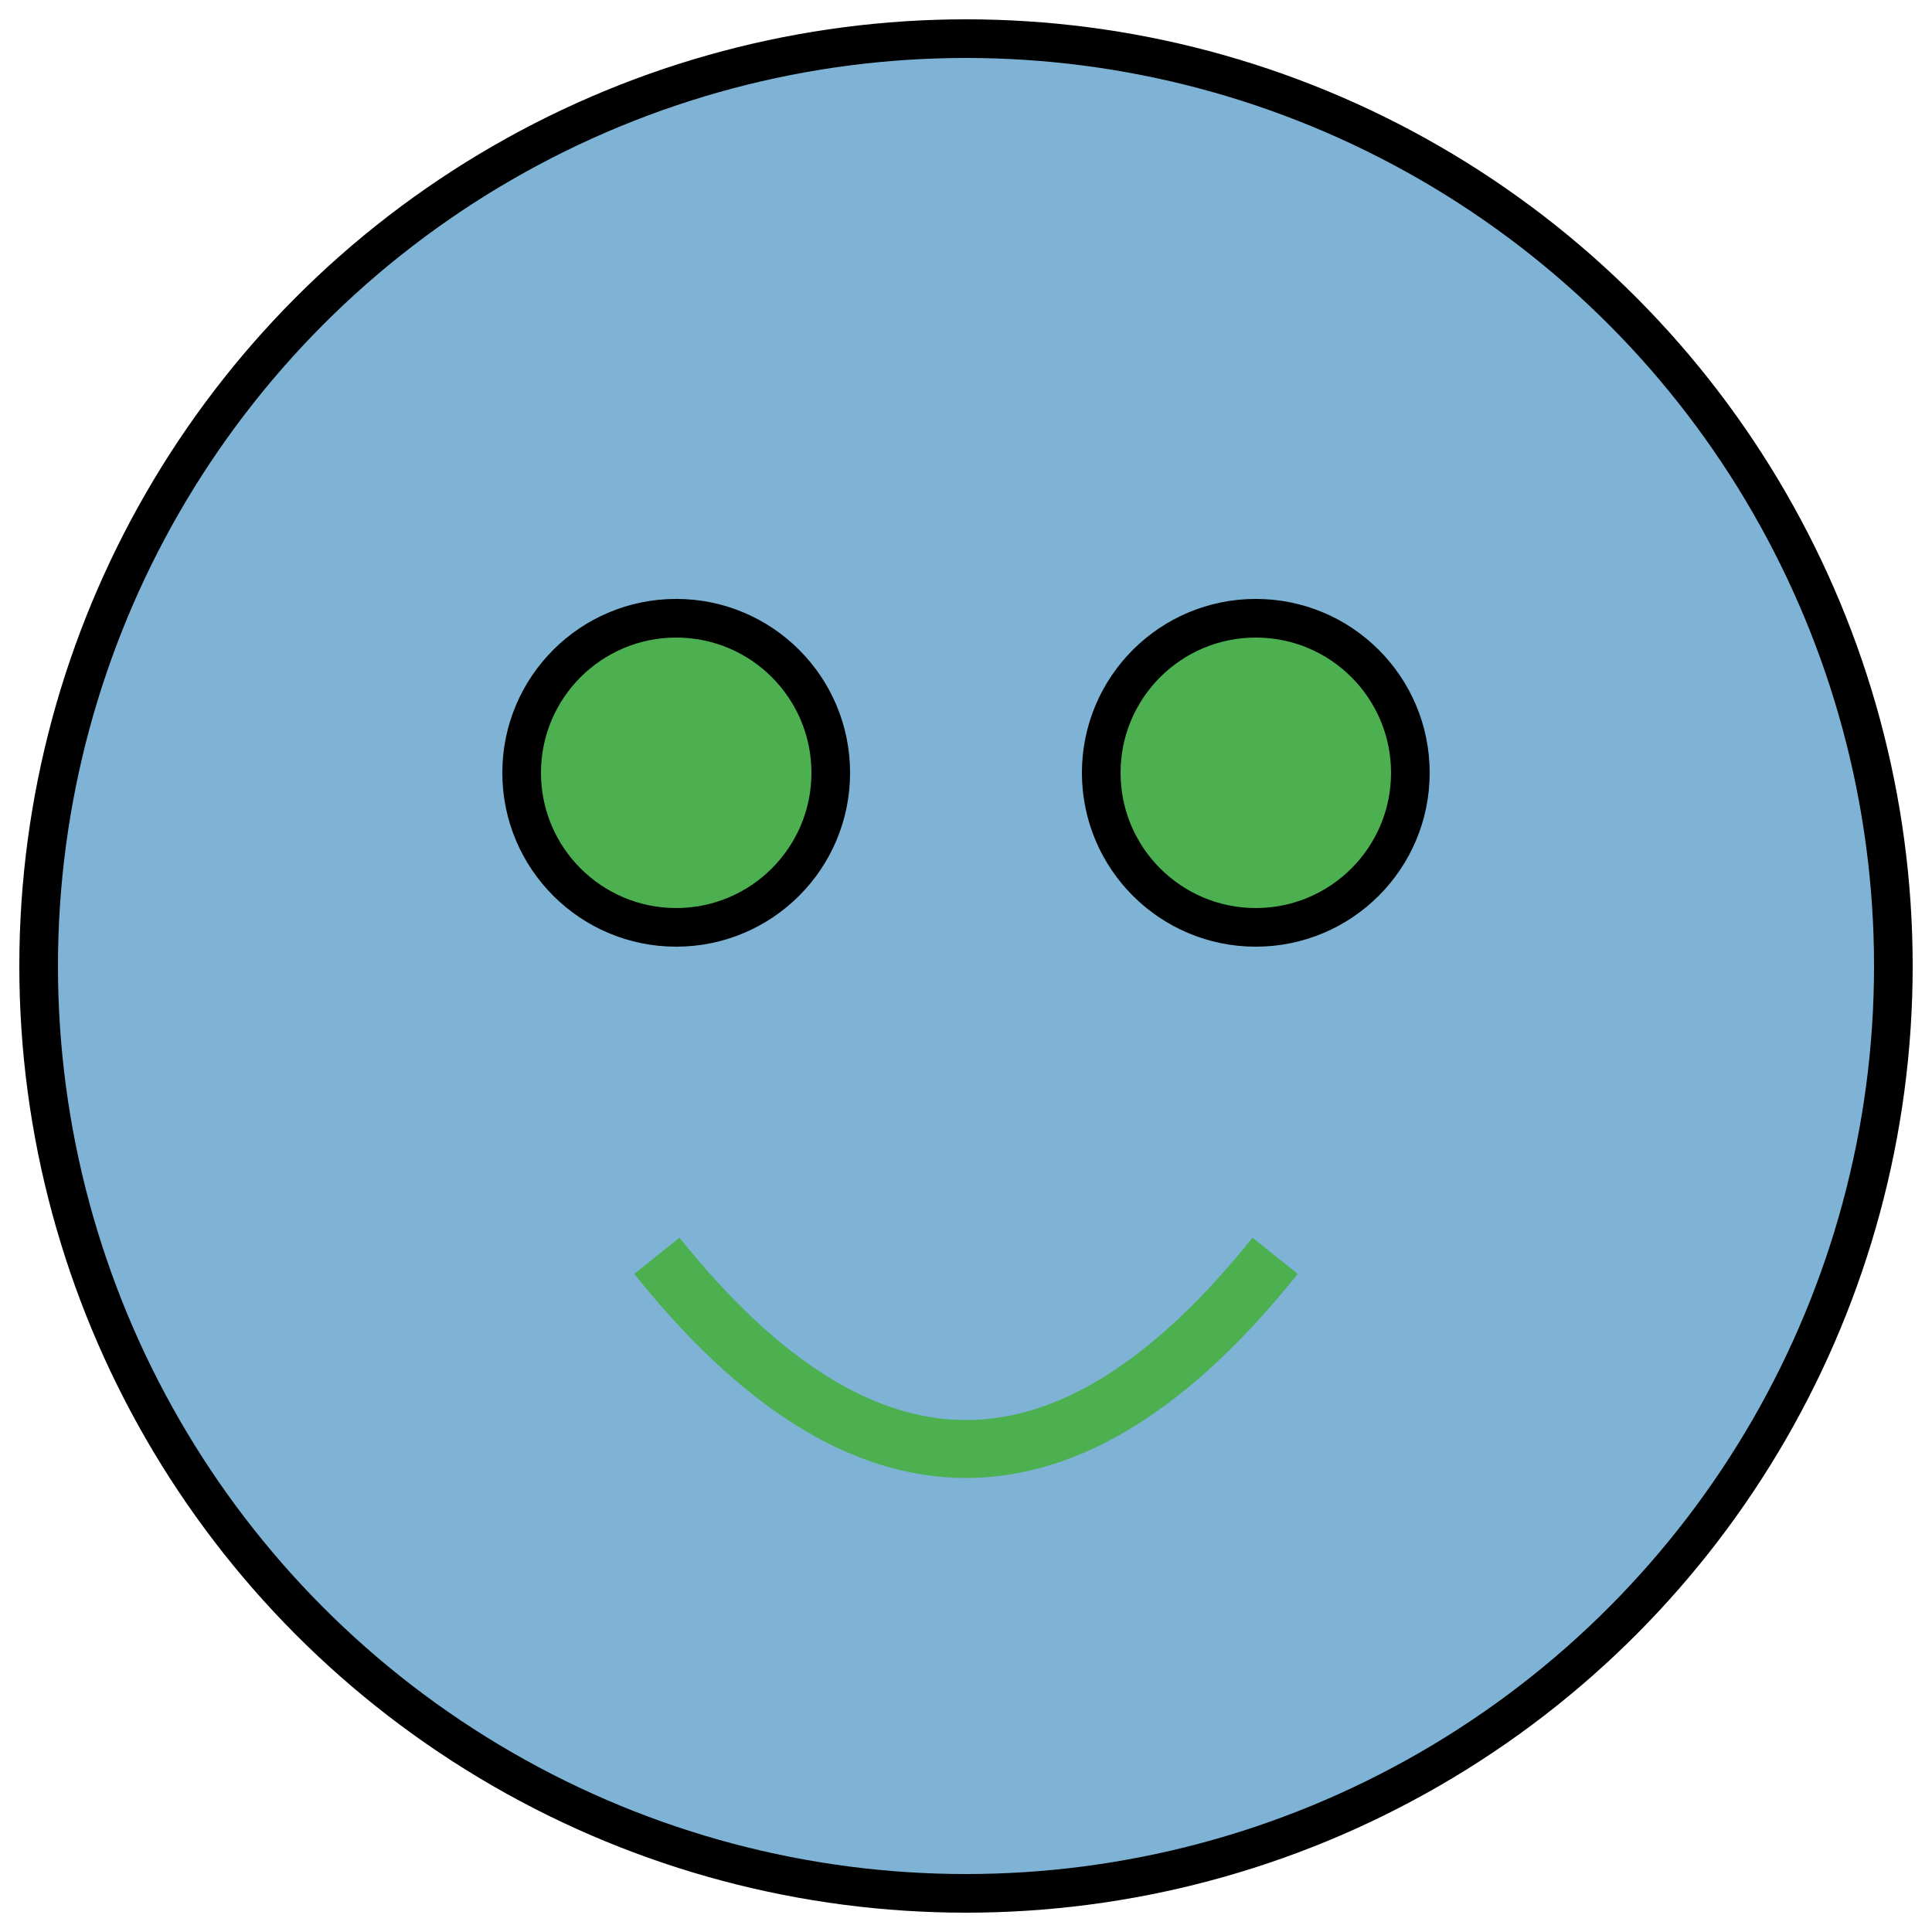 <svg width="100" height="100" xmlns="http://www.w3.org/2000/svg" viewBox="0 0 100 100" fill="#4CAF50" stroke="#000" stroke-width="2">
  <circle cx="50" cy="50" r="48" fill="#7FB3D5"/>
  <circle cx="35" cy="40" r="8"/>
  <circle cx="65" cy="40" r="8"/>
  <path d="M 34 65 Q 50 85 66 65" stroke="#4CAF50" stroke-width="3" fill="transparent"/>
</svg>
